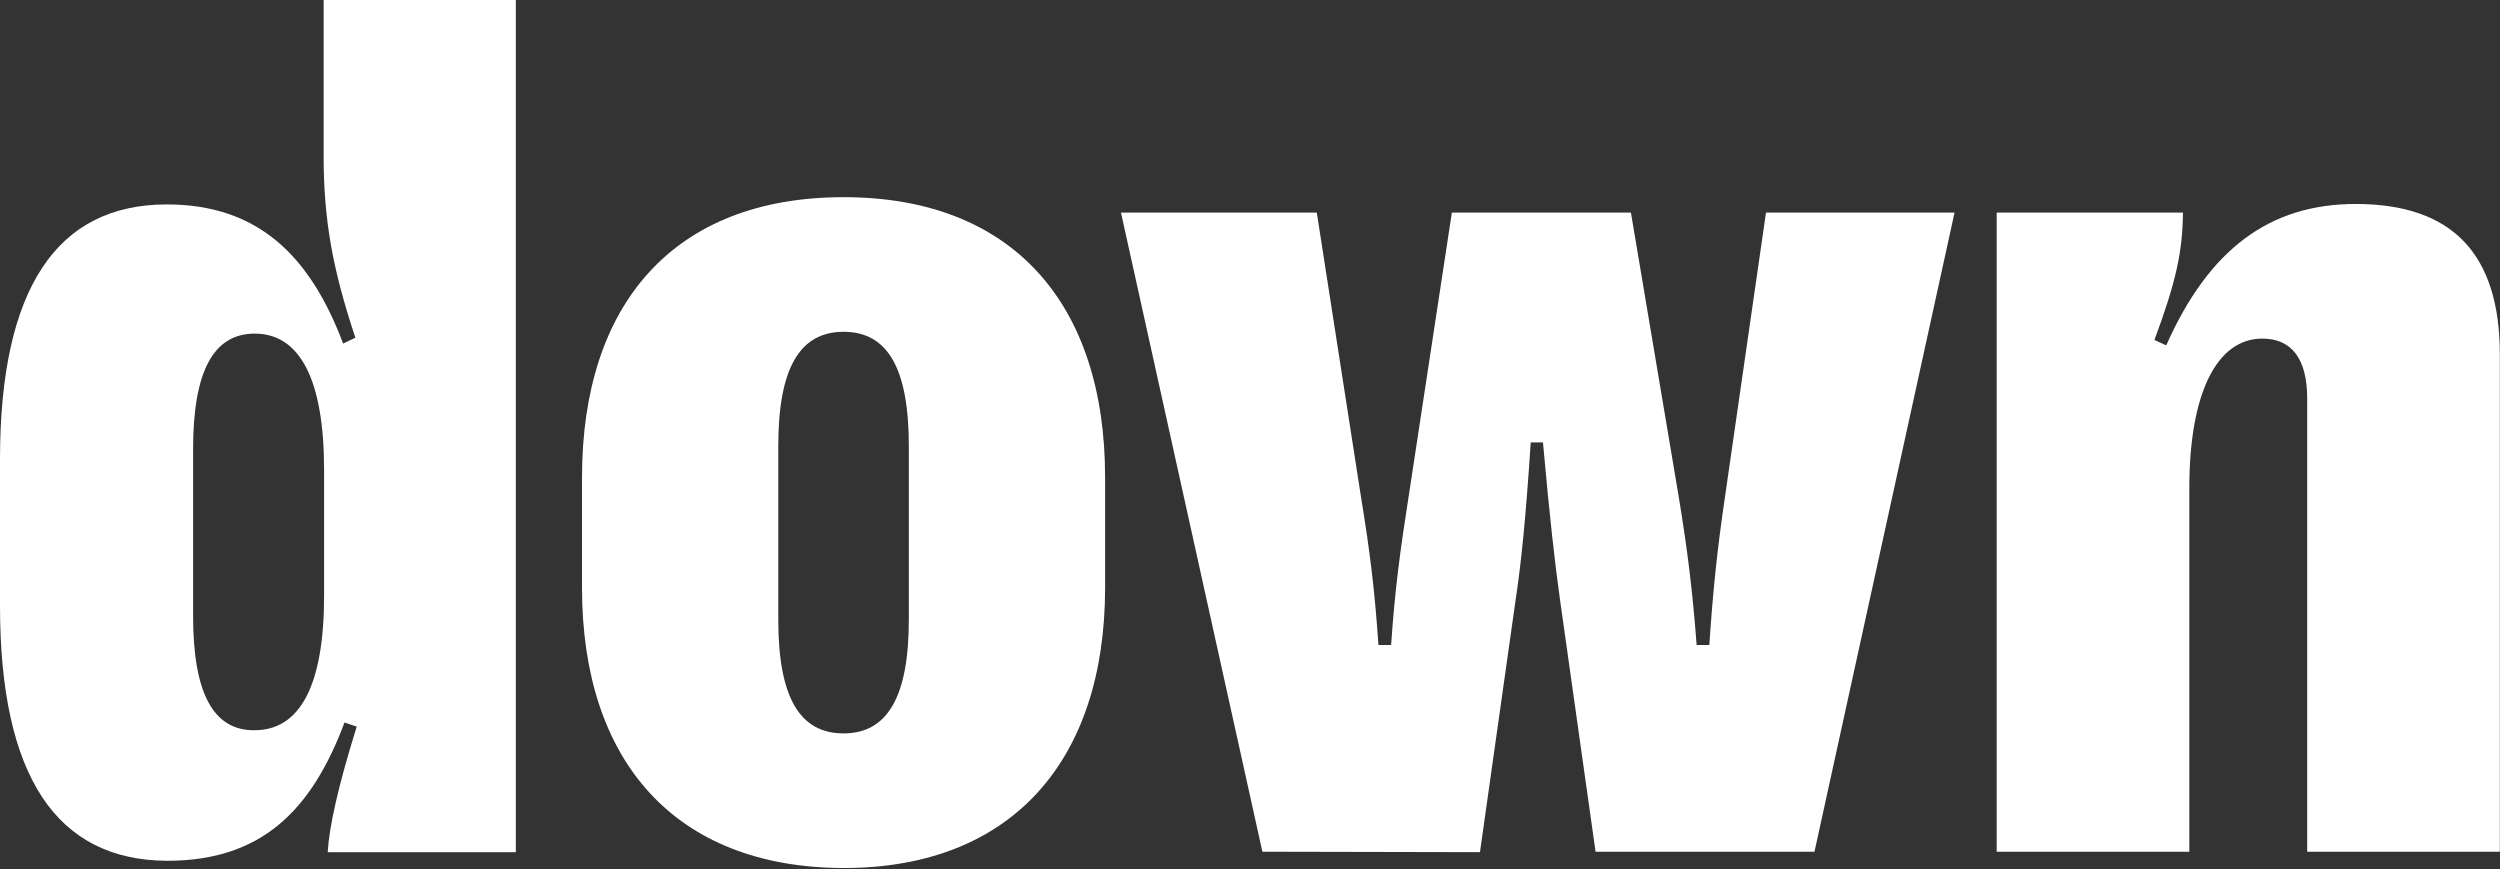 <svg xmlns="http://www.w3.org/2000/svg" width="630" height="219" viewBox="0 0 630 219" fill="none"><rect x="0" y="0" width="630" height="219" fill="#333333" stroke="none"/><path d="M0 152.607V115.826C0 72.762 14.278 51.516 42.035 51.516C64.995 51.516 78.131 64.424 86.469 86.584L89.554 85.099C83.728 67.622 81.558 55.171 81.558 39.294V0H129.99V214.746H82.586C82.928 208.463 85.213 198.069 89.896 183.105L86.812 182.077C78.474 204.351 65.794 216.916 42.15 216.916C14.278 216.802 0 195.67 0 152.607ZM81.672 150.094V118.453C81.672 95.95 75.732 84.071 64.195 84.071C53.801 84.071 48.66 93.552 48.66 113.199V155.234C48.66 174.538 53.687 184.019 63.967 184.019C75.618 184.133 81.672 172.711 81.672 150.094Z" fill="white"></path><path d="M146.668 148.152V120.28C146.668 76.532 169.856 49.688 212.577 49.688C255.183 49.688 278.485 76.532 278.485 120.28V148.152C278.485 191.558 255.069 218.744 212.577 218.744C169.856 218.63 146.668 191.558 146.668 148.152ZM229.025 156.148V112.399C229.025 92.752 223.657 83.614 212.577 83.614C201.497 83.614 196.128 92.866 196.128 112.399V156.148C196.128 175.68 201.497 184.818 212.577 184.818C223.657 184.818 229.025 175.566 229.025 156.148Z" fill="white"></path><path d="M318.123 214.632L282.484 53.572H331.83L342.91 124.849C345.195 138.671 346.451 148.951 347.365 162.544H350.563C351.477 148.951 352.848 138.671 355.018 124.849L365.87 53.572H410.989L422.983 124.849C425.268 138.671 426.524 148.951 427.552 162.544H430.75C431.664 148.951 432.692 138.785 434.748 124.849L445.029 53.572H492.547L457.251 214.632H402.08L393.17 151.464C391.799 141.755 390.543 130.561 388.829 111.485H385.745C384.489 130.675 383.346 141.983 381.861 151.693L372.952 214.746L318.123 214.632Z" fill="white"></path><path d="M503.166 214.632V53.572H550.113C549.999 63.396 548.4 70.935 542.917 85.67L545.887 87.04C556.624 62.825 571.93 51.402 593.633 51.402C617.964 51.402 629.957 63.967 629.957 89.325V214.632H581.411V100.405C581.411 90.467 577.527 85.327 570.103 85.327C558.452 85.327 551.712 99.491 551.712 122.908V214.632H503.166Z" fill="white"></path></svg>